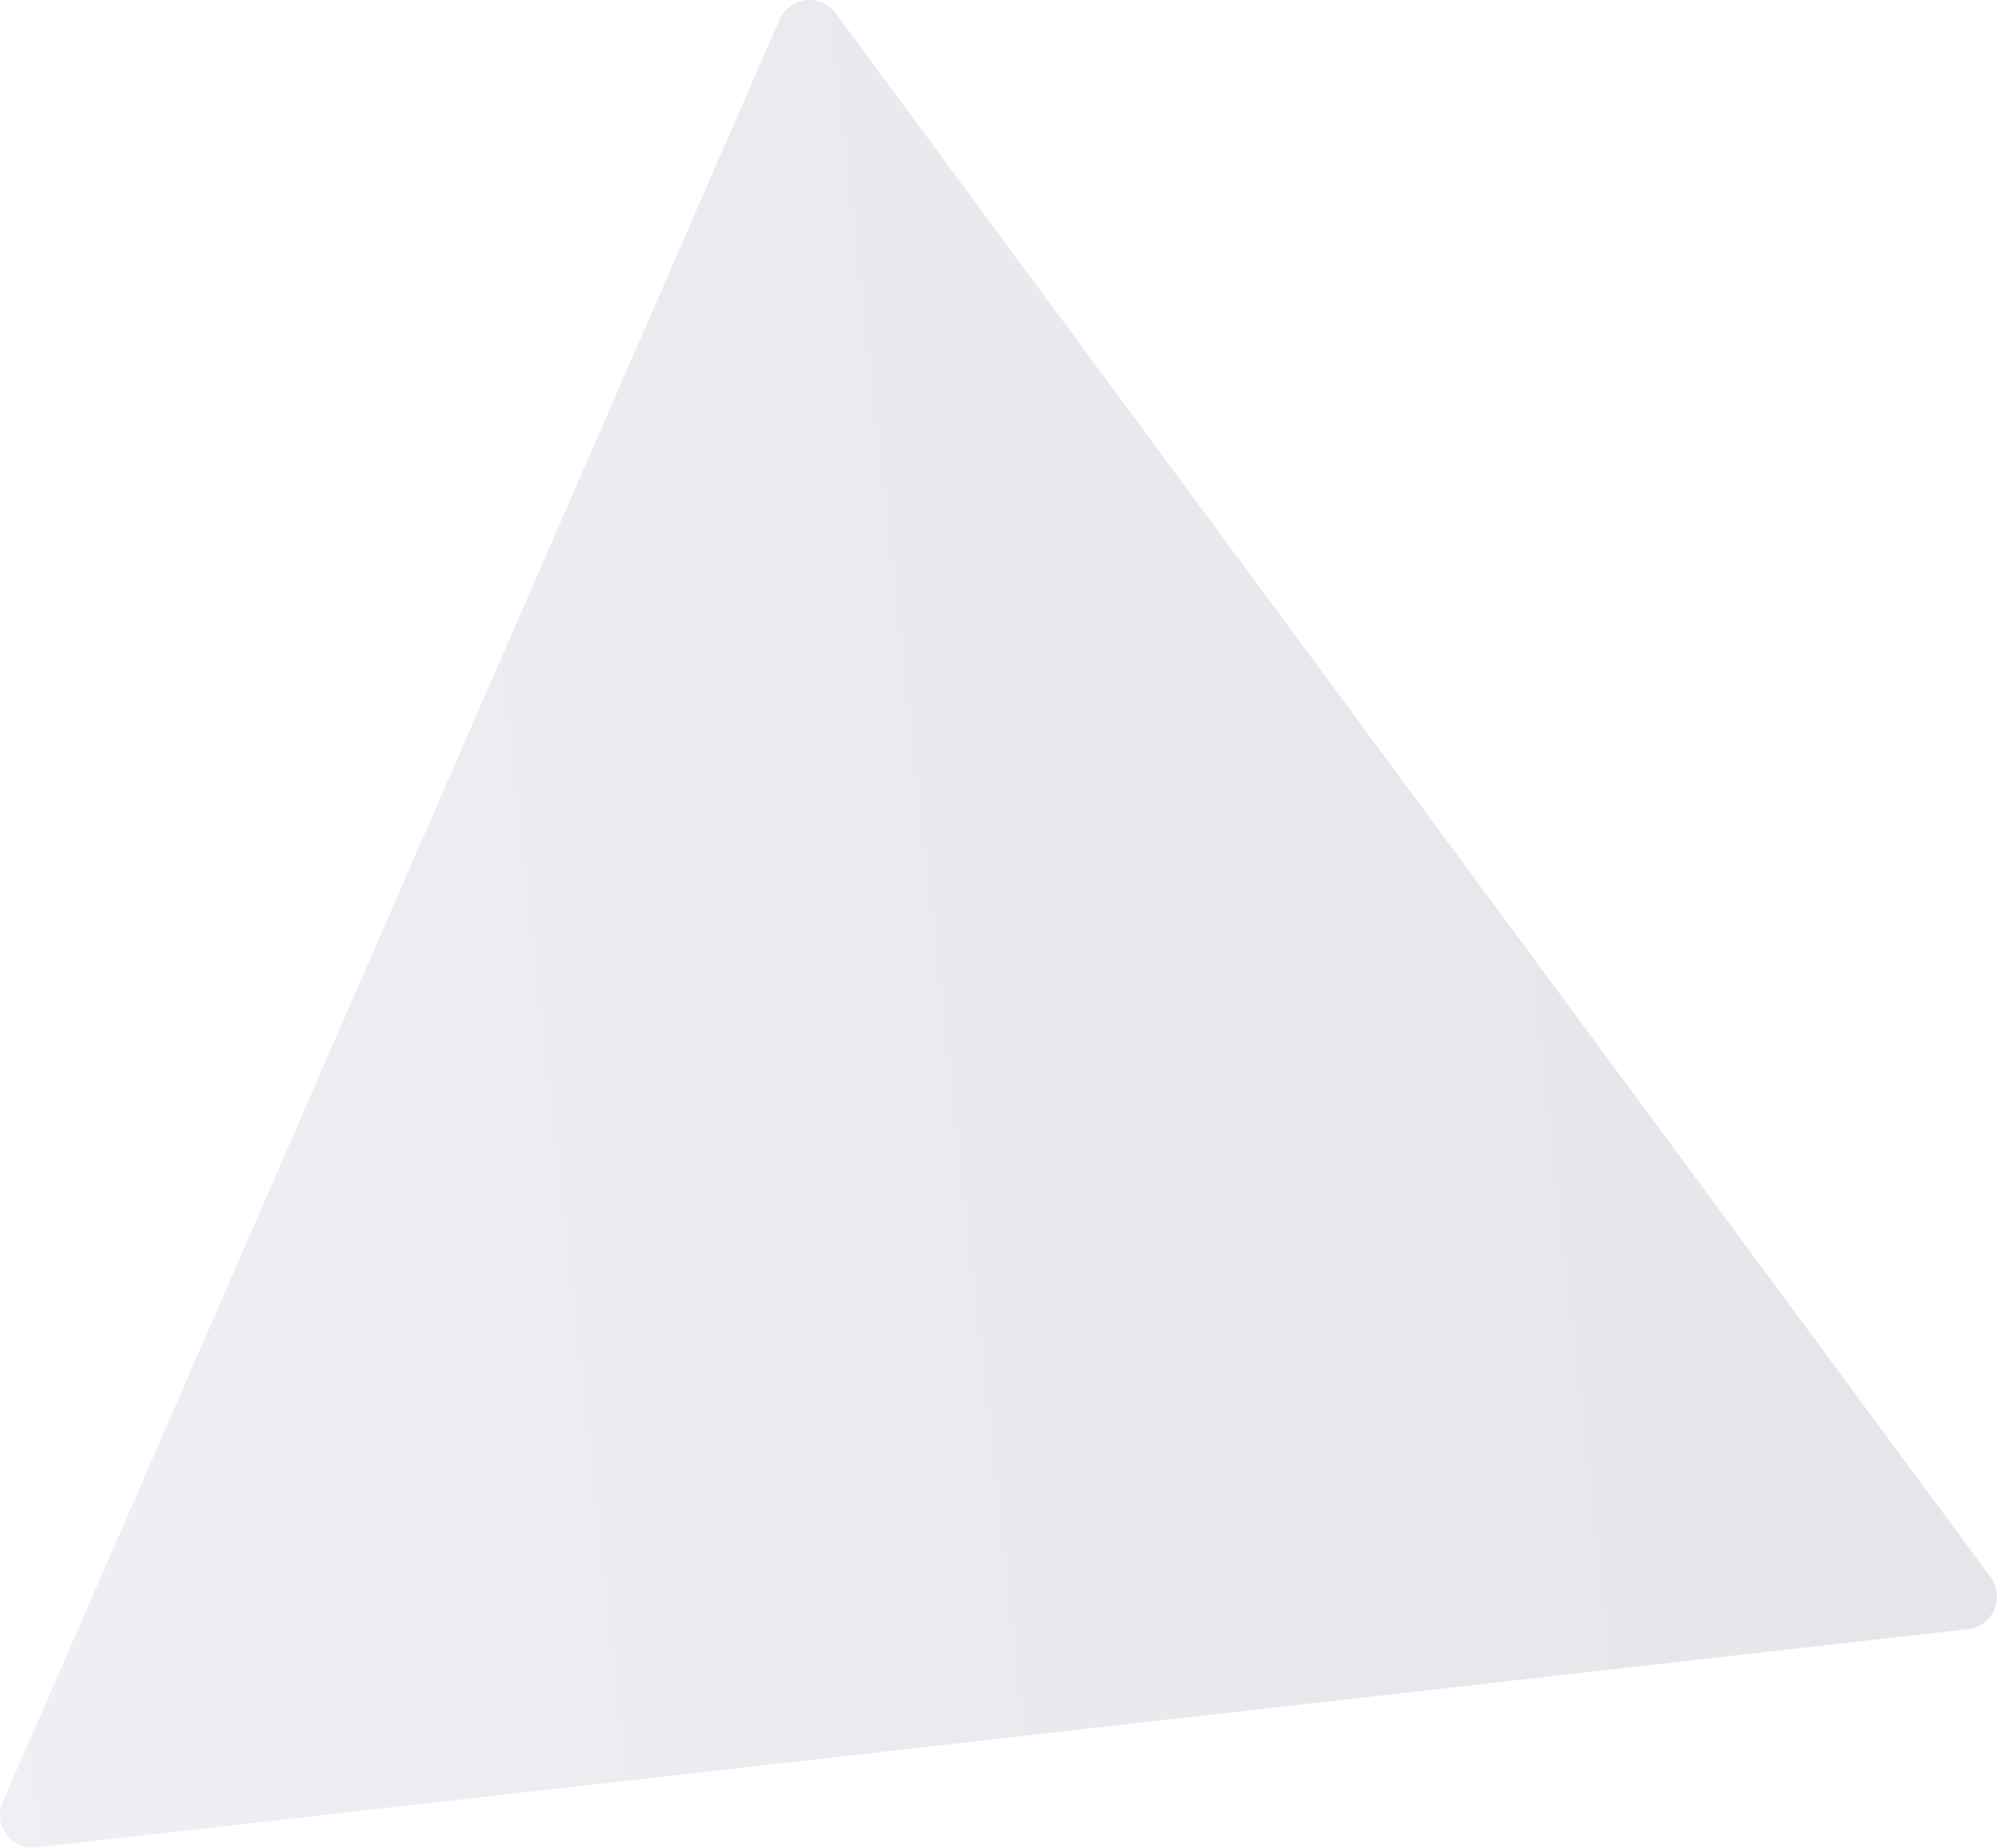 <?xml version="1.0" encoding="UTF-8"?> <svg xmlns="http://www.w3.org/2000/svg" width="734" height="679" viewBox="0 0 734 679" fill="none"> <path d="M286.512 7.211C290.206 -1.263 301.688 -2.561 307.18 4.875L731.64 579.599C737.132 587.035 732.515 597.627 723.329 598.665L13.374 678.897C4.188 679.935 -2.677 670.64 1.017 662.166L286.512 7.211Z" fill="url(#paint0_linear_1742_640)" fill-opacity="0.2"></path> <defs> <linearGradient id="paint0_linear_1742_640" x1="-89.916" y1="470.921" x2="777.6" y2="372.883" gradientUnits="userSpaceOnUse"> <stop stop-color="#ADB7D0"></stop> <stop offset="1" stop-color="#767B8E"></stop> </linearGradient> </defs> </svg> 